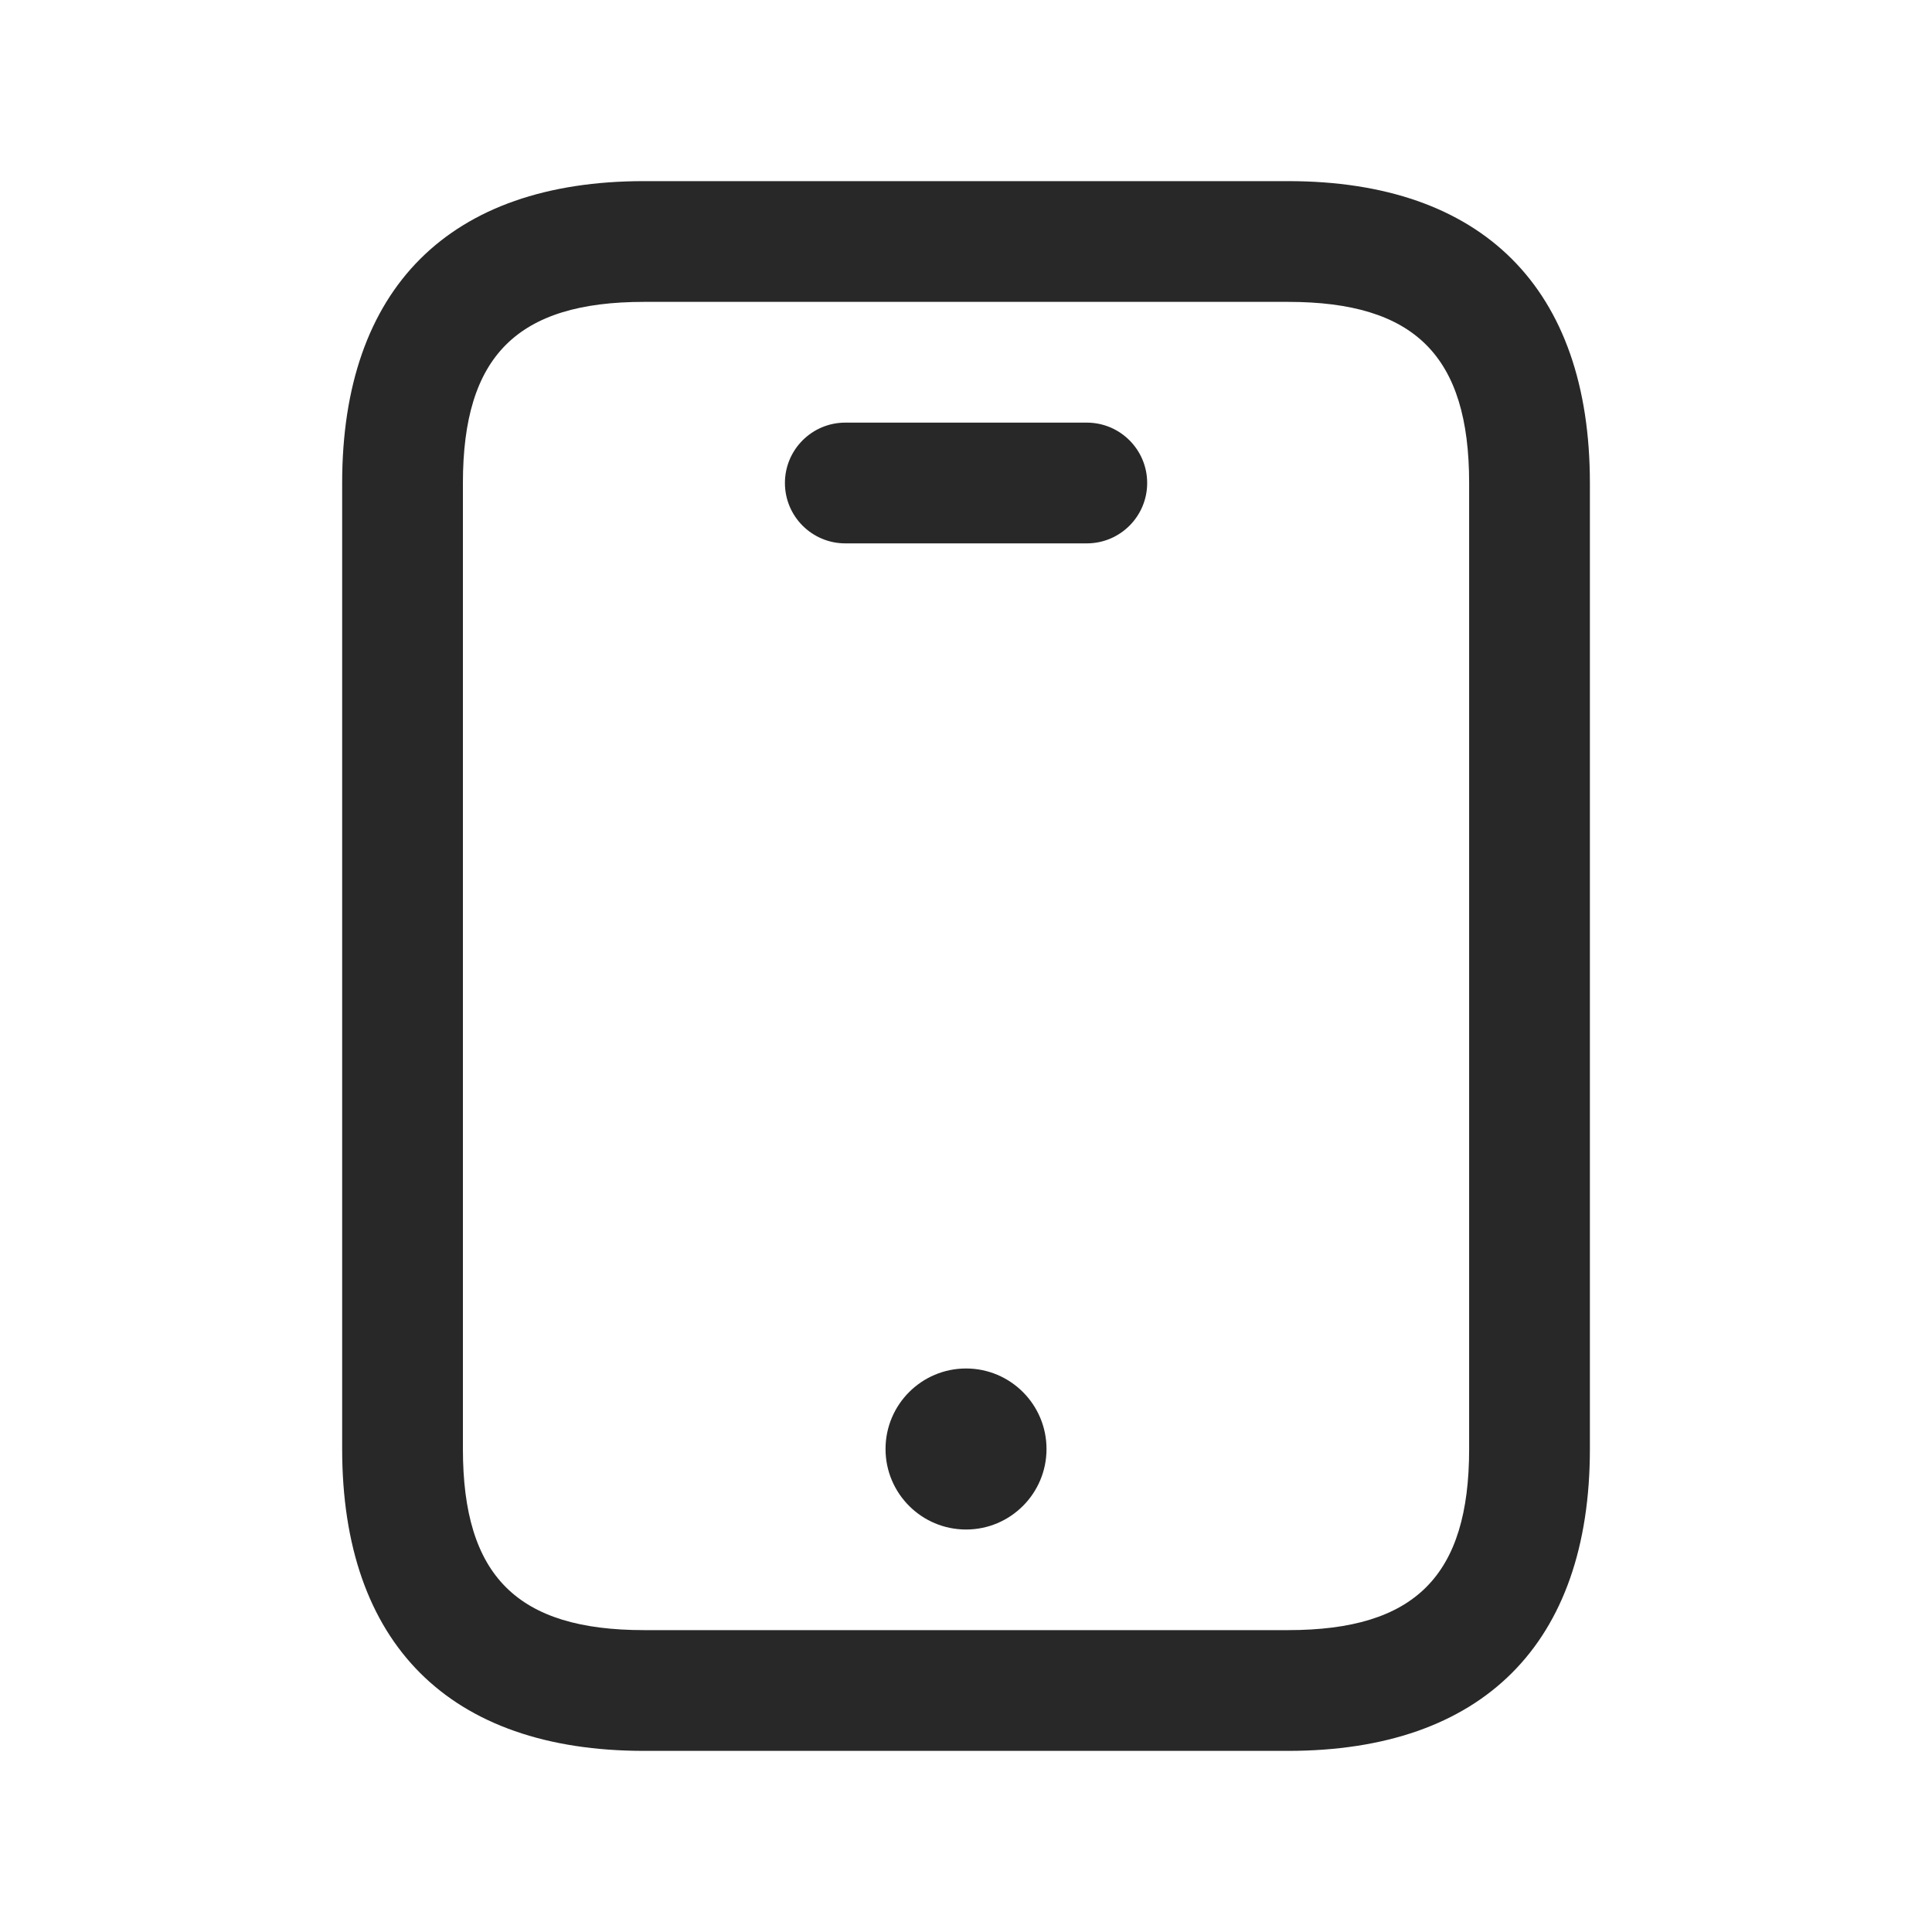 <svg xmlns="http://www.w3.org/2000/svg" fill="none" viewBox="0 0 40 40" height="40" width="40">
<g id="mobile">
<path fill="#282828" d="M26.667 36.25H13.334C9.304 36.25 7.084 34.03 7.084 30V10C7.084 5.97 9.304 3.75 13.334 3.75H26.667C30.697 3.75 32.917 5.97 32.917 10V30C32.917 34.03 30.697 36.25 26.667 36.25ZM13.334 6.25C10.706 6.25 9.584 7.372 9.584 10V30C9.584 32.628 10.706 33.75 13.334 33.75H26.667C29.296 33.75 30.417 32.628 30.417 30V10C30.417 7.372 29.296 6.25 26.667 6.25H13.334ZM23.751 10C23.751 9.31 23.191 8.75 22.501 8.75H17.501C16.811 8.75 16.251 9.31 16.251 10C16.251 10.69 16.811 11.25 17.501 11.25H22.501C23.191 11.25 23.751 10.69 23.751 10ZM20.001 28.333C19.081 28.333 18.334 29.08 18.334 30C18.334 30.92 19.081 31.667 20.001 31.667C20.921 31.667 21.667 30.92 21.667 30C21.667 29.08 20.921 28.333 20.001 28.333Z" id="mobile_2"></path>
</g>
</svg>
